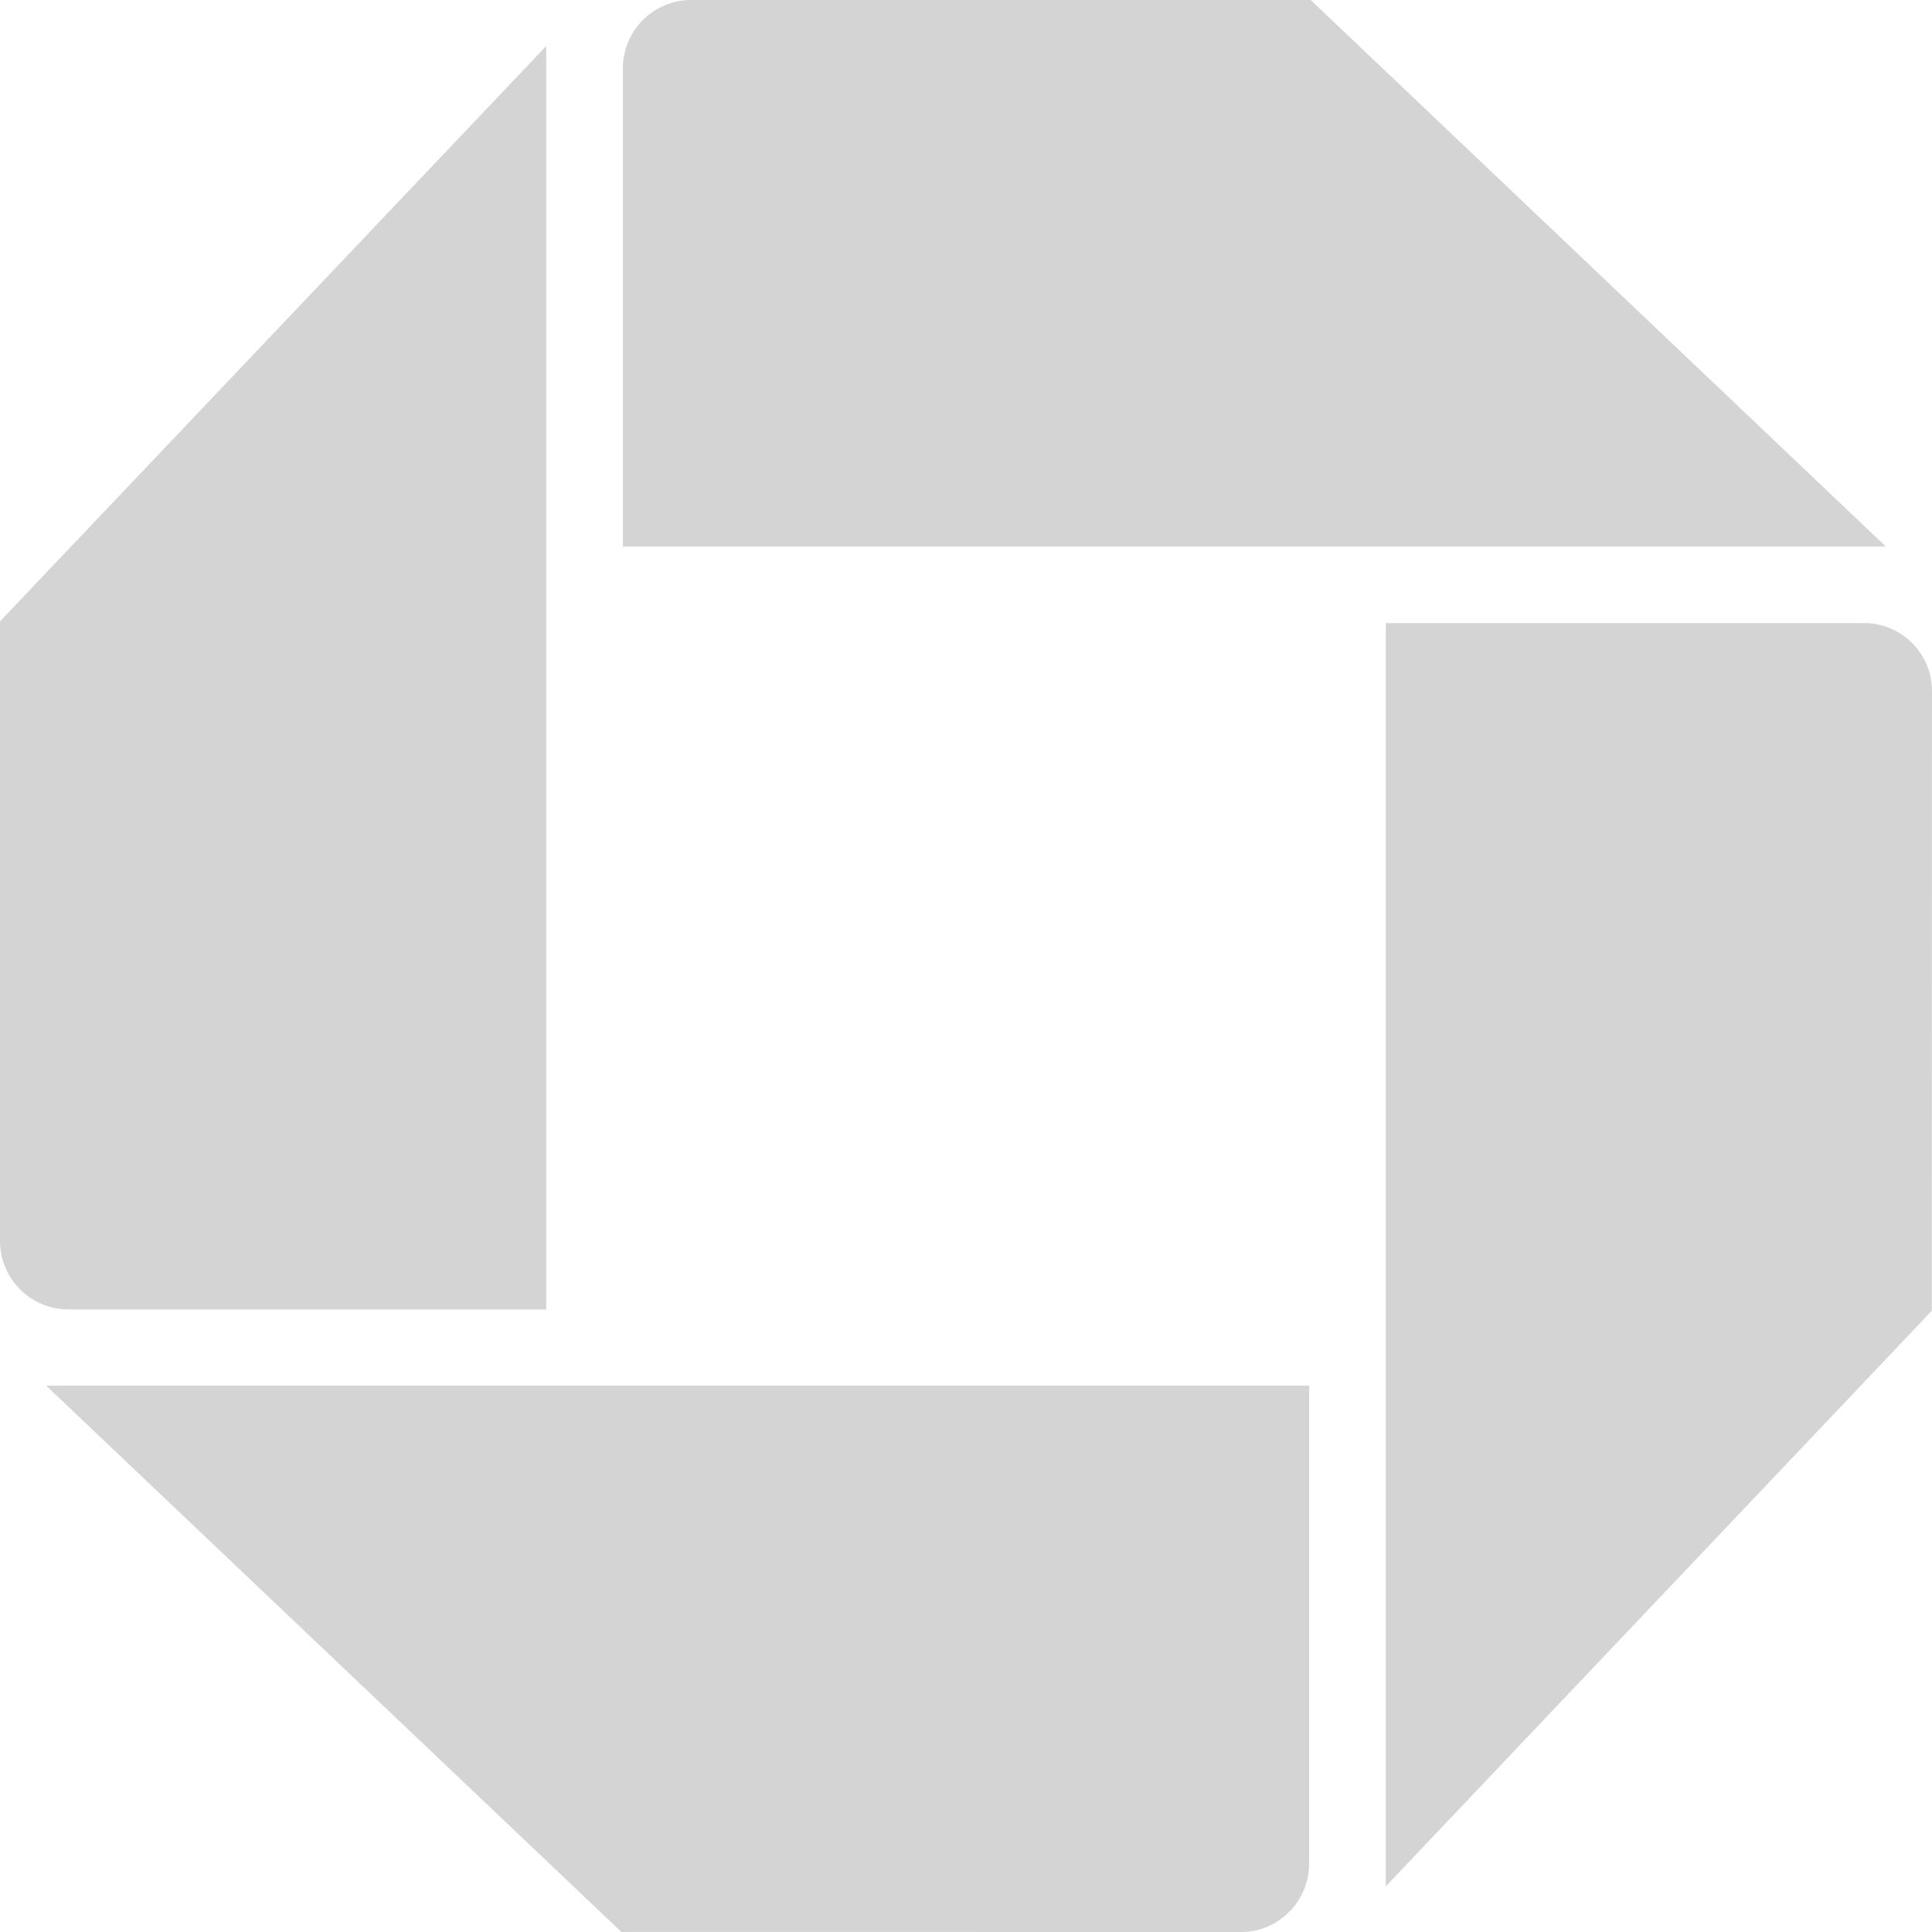 <svg width="32" height="32" viewBox="0 0 32 32" fill="none" xmlns="http://www.w3.org/2000/svg">
<path d="M0 20.555C0 21.179 0.507 21.688 1.131 21.688H9.047V0.763L0 10.292V20.555ZM20.555 32C21.177 32 21.683 31.493 21.683 30.868V22.95H0.764L10.292 31.999L20.555 32ZM32 11.448C32 11.3 31.971 11.153 31.915 11.016C31.858 10.879 31.775 10.754 31.67 10.649C31.565 10.544 31.44 10.461 31.303 10.405C31.166 10.348 31.019 10.319 30.871 10.32H22.953V31.244L31.996 21.711L32 11.448ZM11.447 0C11.147 0 10.86 0.119 10.648 0.331C10.436 0.543 10.317 0.83 10.317 1.13V9.052H31.235L21.709 0H11.447Z" fill="#D4D4D4"/>
</svg>

